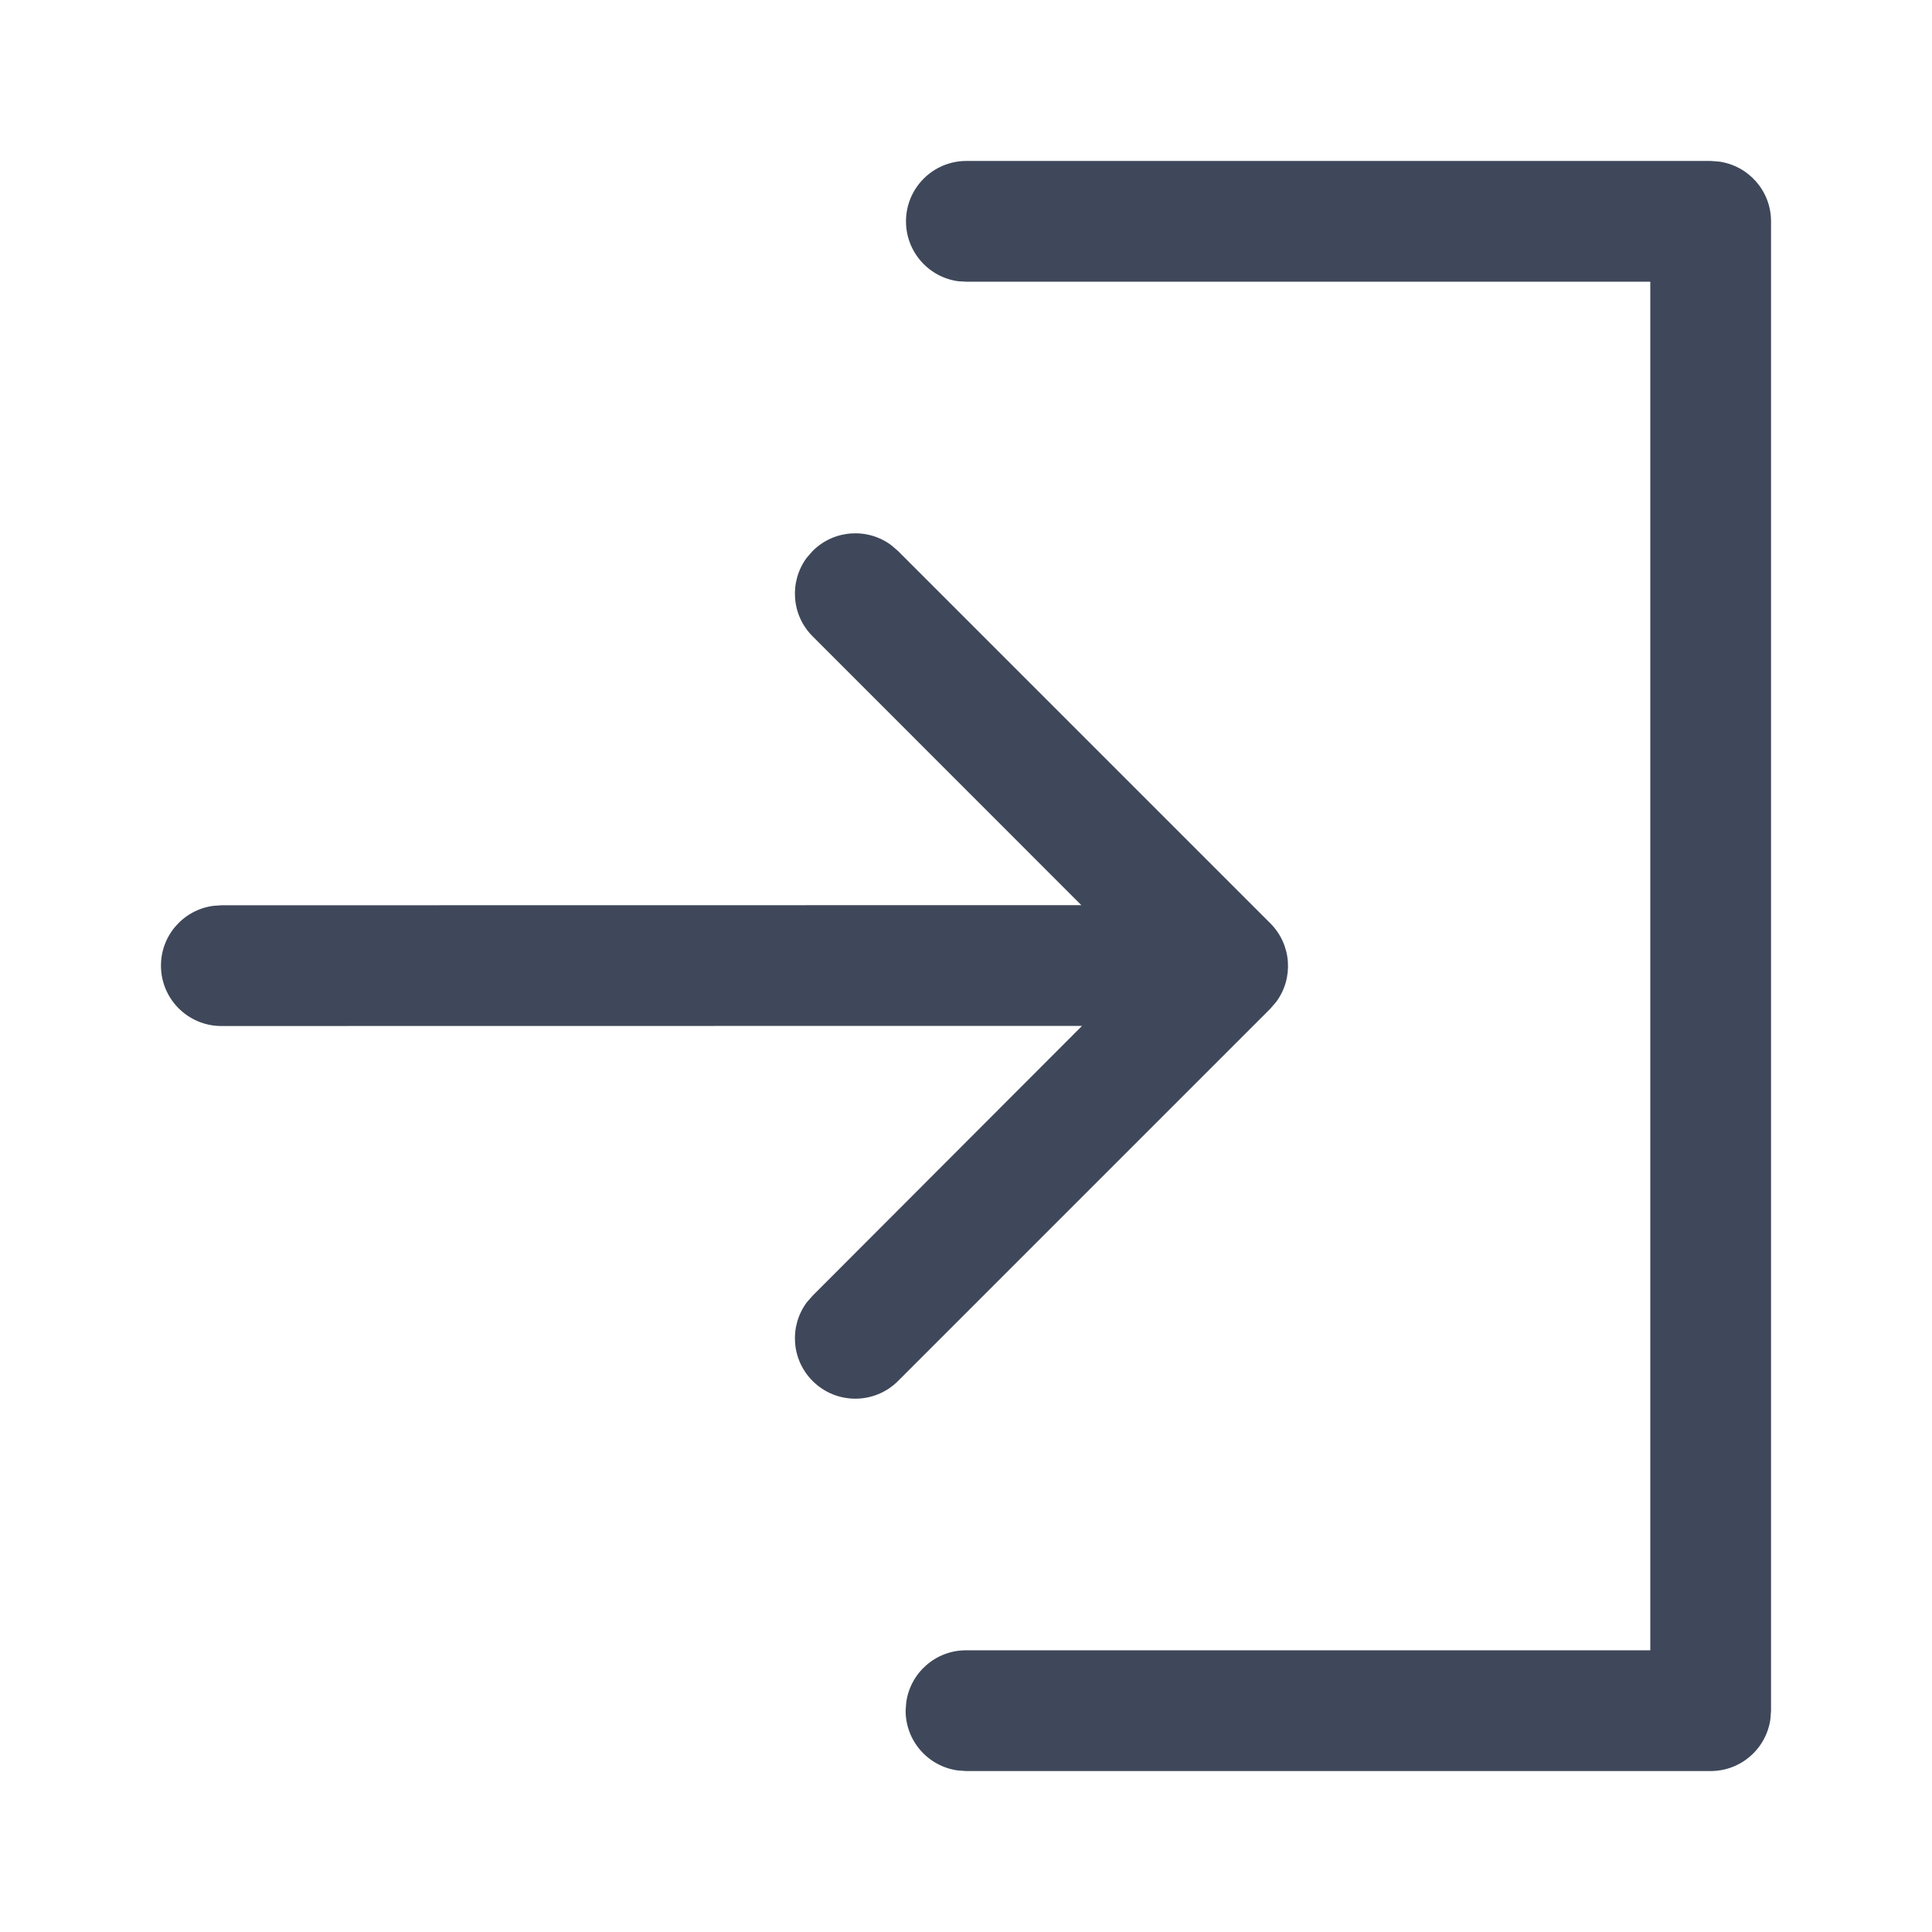 <?xml version="1.0" encoding="UTF-8"?>
<svg width="16px" height="16px" viewBox="0 0 16 16" version="1.1" xmlns="http://www.w3.org/2000/svg" xmlns:xlink="http://www.w3.org/1999/xlink">
    <title>icon/登出</title>
    <g id="icon/登出" stroke="none" stroke-width="1" fill="none" fill-rule="evenodd">
        <rect id="矩形" x="0" y="0" width="16" height="16"></rect>
        <path d="M14.167,1.333 L14.235,1.338 C14.479,1.371 14.667,1.58 14.667,1.833 L14.667,14.167 L14.662,14.235 C14.629,14.479 14.42,14.667 14.167,14.667 L8,14.667 L7.932,14.662 C7.688,14.629 7.5,14.42 7.5,14.167 L7.505,14.099 C7.538,13.855 7.747,13.667 8,13.667 L13.667,13.667 L13.667,2.333 L8.003,2.333 L7.935,2.329 C7.691,2.296 7.503,2.086 7.503,1.833 C7.503,1.557 7.727,1.333 8.003,1.333 L14.167,1.333 Z M7.381,4.515 L7.437,4.563 L10.52,7.646 C10.698,7.824 10.714,8.102 10.569,8.297 L10.52,8.354 L7.437,11.437 C7.242,11.632 6.925,11.632 6.73,11.437 C6.552,11.259 6.536,10.982 6.681,10.786 L6.73,10.73 L8.961,8.496 L1.833,8.497 C1.557,8.497 1.333,8.273 1.333,7.997 C1.333,7.744 1.521,7.535 1.765,7.502 L1.833,7.497 L8.955,7.496 L6.73,5.27 C6.552,5.093 6.536,4.815 6.681,4.619 L6.73,4.563 C6.907,4.386 7.185,4.369 7.381,4.515 Z" id="形状结合" fill="#3F485A" fill-rule="nonzero"></path>
    </g>
</svg>